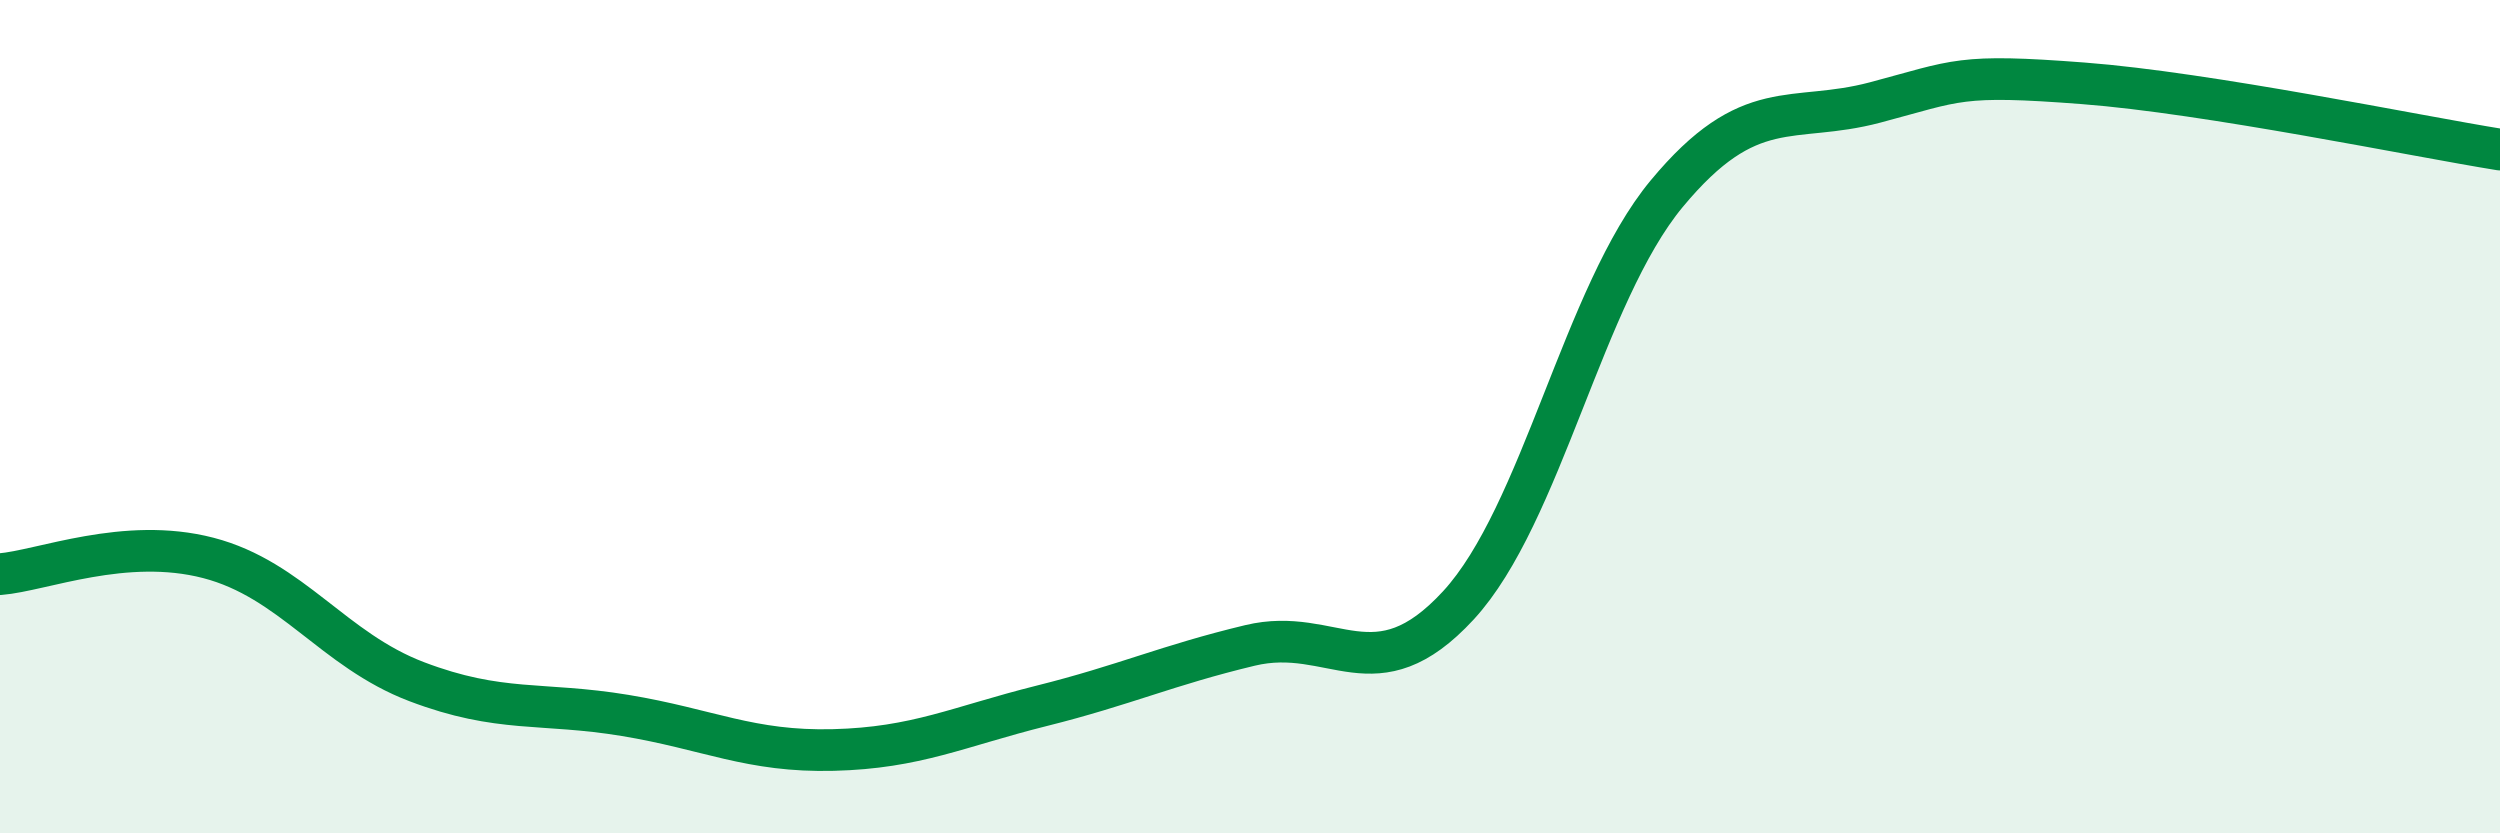 
    <svg width="60" height="20" viewBox="0 0 60 20" xmlns="http://www.w3.org/2000/svg">
      <path
        d="M 0,13.78 C 1,13.7 3,12.87 5,13.39 C 7,13.91 8,15.6 10,16.36 C 12,17.12 13,16.84 15,17.17 C 17,17.5 18,18.05 20,18 C 22,17.95 23,17.44 25,16.94 C 27,16.44 28,15.97 30,15.49 C 32,15.01 33,16.7 35,14.53 C 37,12.36 38,7.06 40,4.65 C 42,2.24 43,2.99 45,2.46 C 47,1.93 47,1.77 50,2 C 53,2.23 58,3.27 60,3.59L60 20L0 20Z"
        fill="#008740"
        opacity="0.1"
        stroke-linecap="round"
        stroke-linejoin="round"
      />
      <path
        d="M 0,13.78 C 1,13.7 3,12.87 5,13.39 C 7,13.91 8,15.6 10,16.36 C 12,17.12 13,16.84 15,17.17 C 17,17.5 18,18.05 20,18 C 22,17.95 23,17.44 25,16.94 C 27,16.44 28,15.97 30,15.49 C 32,15.01 33,16.7 35,14.53 C 37,12.36 38,7.06 40,4.65 C 42,2.24 43,2.99 45,2.46 C 47,1.93 47,1.77 50,2 C 53,2.23 58,3.27 60,3.59"
        stroke="#008740"
        stroke-width="1"
        fill="none"
        stroke-linecap="round"
        stroke-linejoin="round"
      />
    </svg>
  